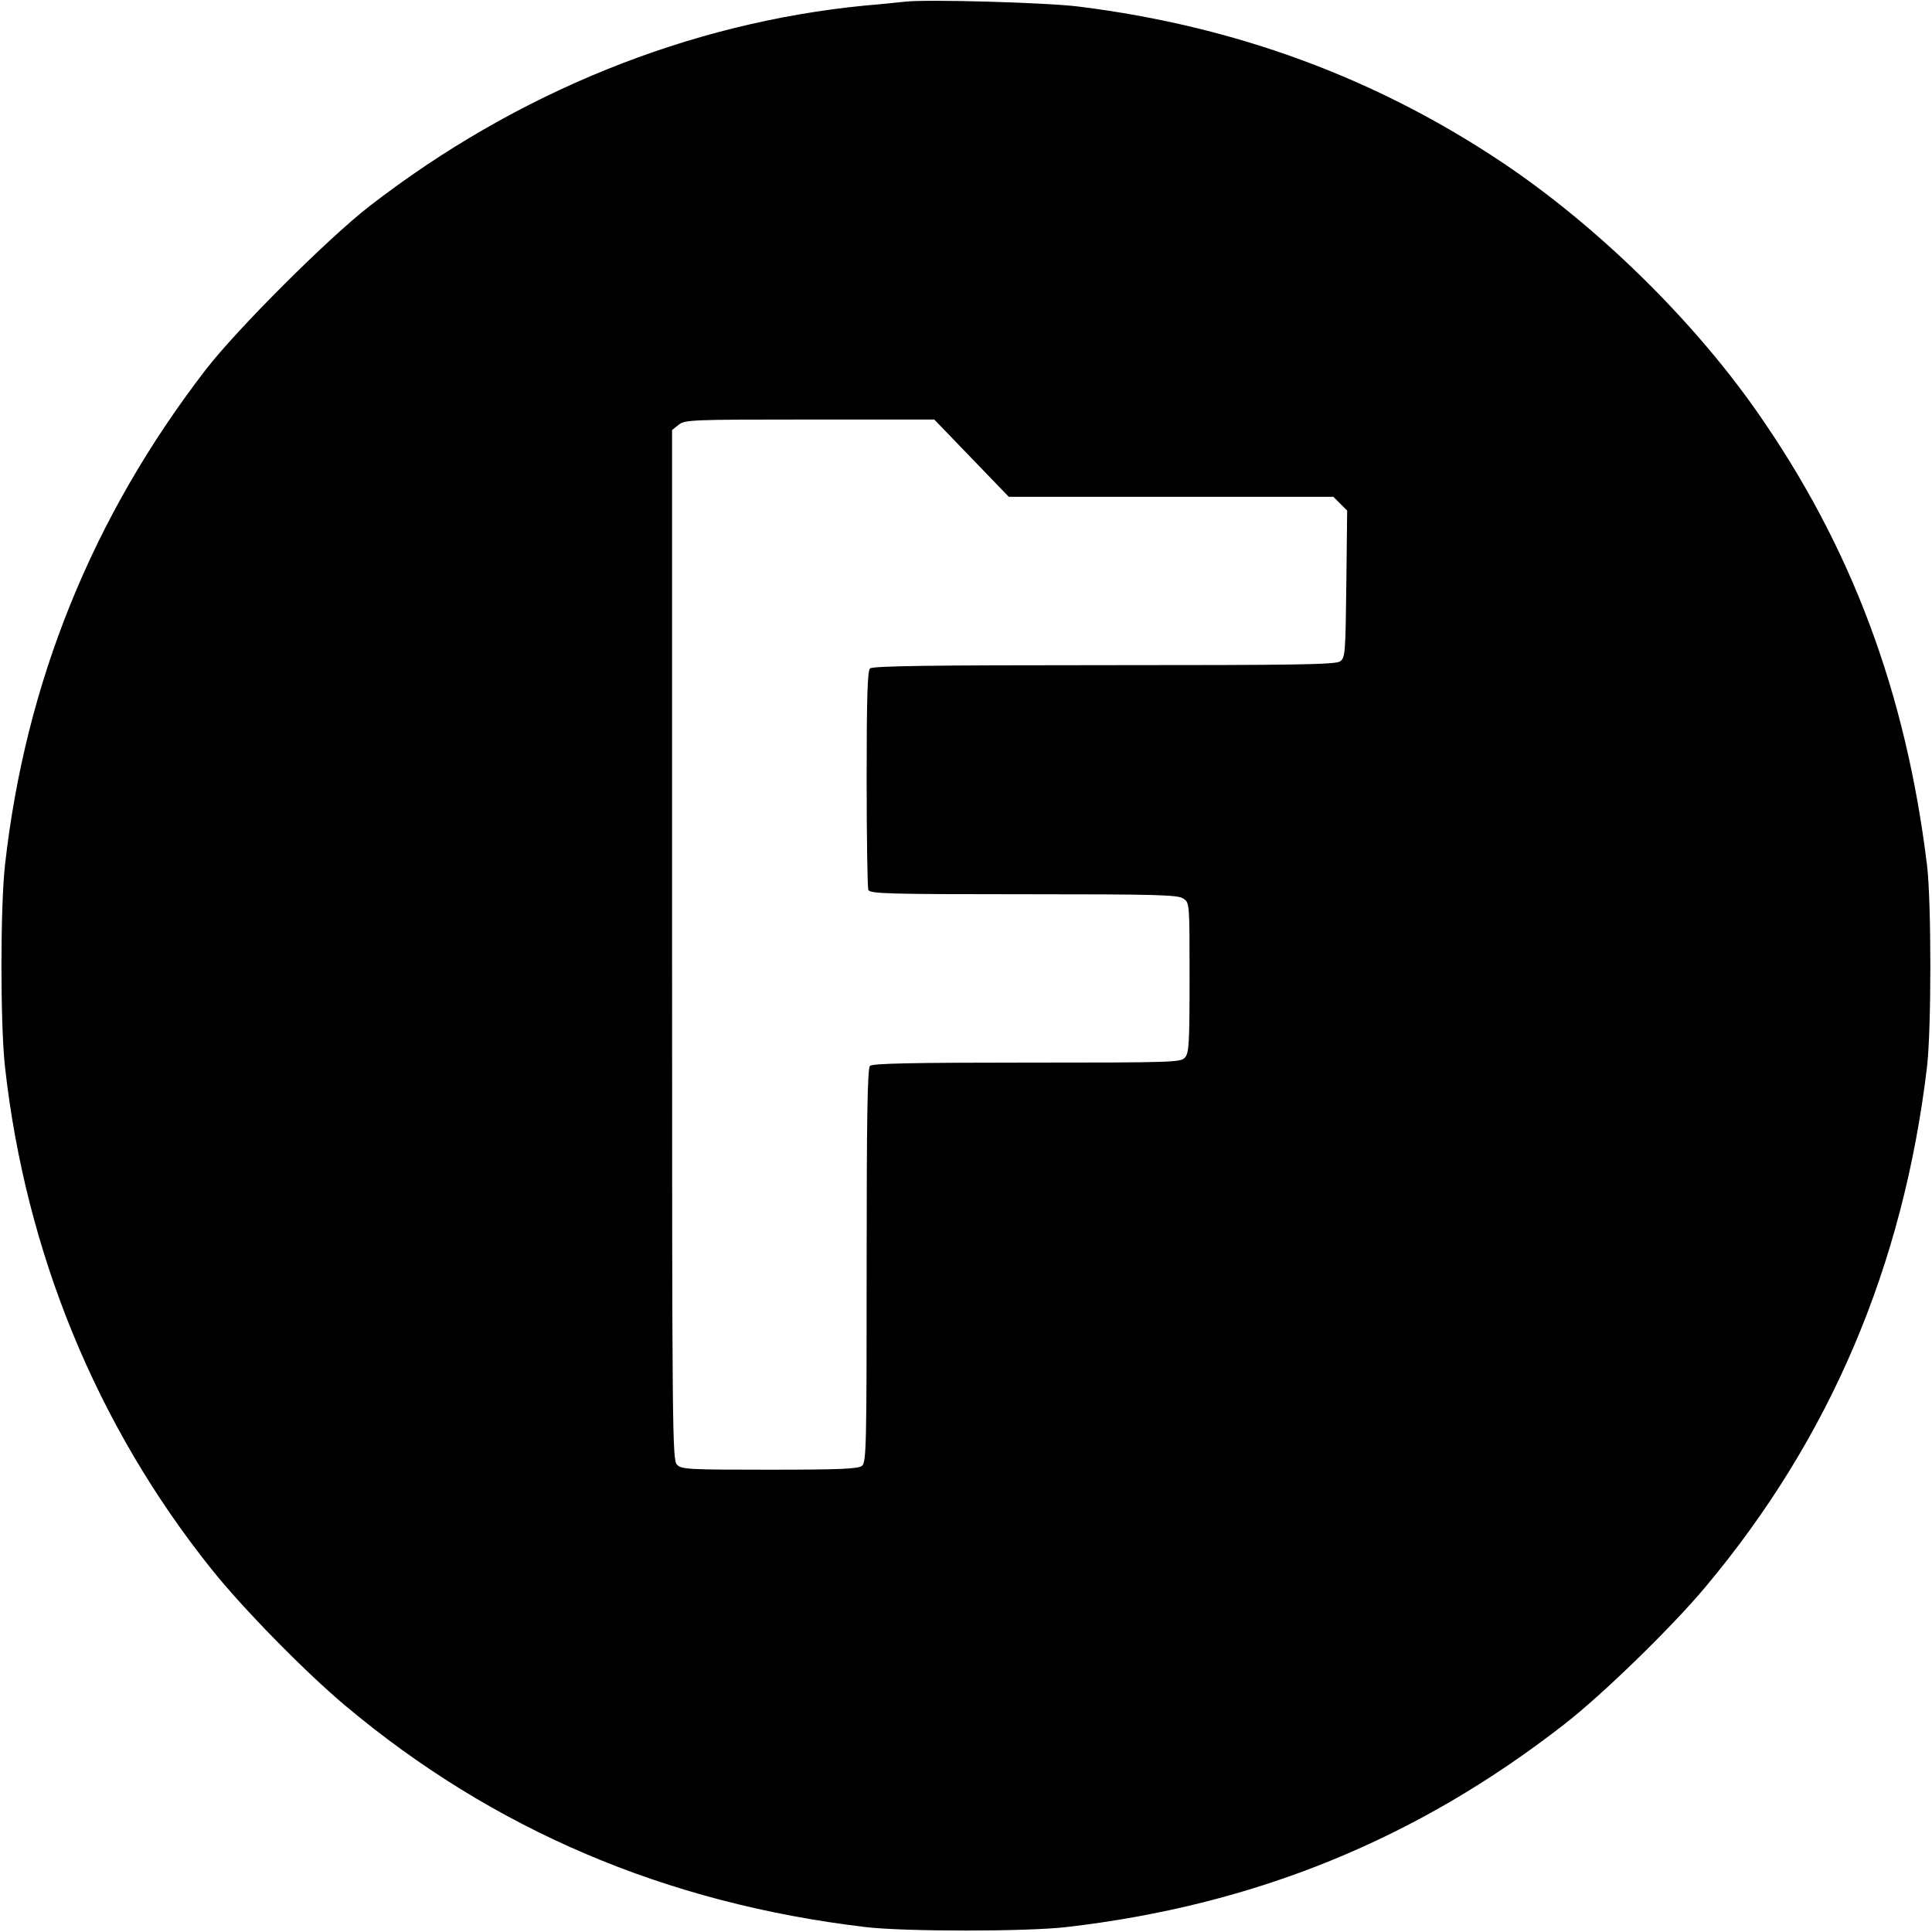 <?xml version="1.0" standalone="no"?>
<!DOCTYPE svg PUBLIC "-//W3C//DTD SVG 20010904//EN"
 "http://www.w3.org/TR/2001/REC-SVG-20010904/DTD/svg10.dtd">
<svg version="1.0" xmlns="http://www.w3.org/2000/svg"
 width="700pt" height="700pt" viewBox="0 0 700 700"
 preserveAspectRatio="xMidYMid meet">
<g transform="translate(0,700) scale(0.1,-0.1)"
fill="#000000" stroke="none">
<path d="M3280 6994 c-19 -2 -84 -9 -145 -14 -639 -62 -1264 -315 -1795 -726
-149 -115 -481 -446 -595 -594 -410 -532 -653 -1132 -727 -1795 -17 -155 -17
-575 0 -730 75 -673 332 -1300 748 -1820 114 -143 339 -372 484 -494 537 -451
1163 -717 1885 -803 142 -17 586 -17 730 0 682 79 1268 318 1802 734 138 107
389 351 512 498 451 538 717 1162 803 1885 16 139 16 595 0 730 -77 629 -275
1158 -620 1649 -234 333 -577 668 -917 896 -460 308 -968 495 -1535 566 -117
15 -552 27 -630 18z m240 -1654 l135 -140 588 0 588 0 25 -25 25 -25 -3 -266
c-3 -250 -4 -266 -22 -280 -17 -12 -150 -14 -856 -14 -637 0 -839 -3 -848 -12
-9 -9 -12 -111 -12 -399 0 -213 3 -394 6 -403 6 -14 64 -16 563 -16 488 0 559
-2 579 -16 22 -15 22 -17 22 -286 0 -239 -2 -274 -17 -290 -15 -17 -46 -18
-573 -18 -419 0 -559 -3 -568 -12 -9 -9 -12 -184 -12 -724 0 -650 -1 -713 -17
-725 -13 -11 -79 -14 -334 -14 -292 0 -320 1 -336 18 -17 17 -18 106 -18 1883
l0 1866 24 19 c22 18 45 19 475 19 l451 0 135 -140z"/>
</g>
</svg>